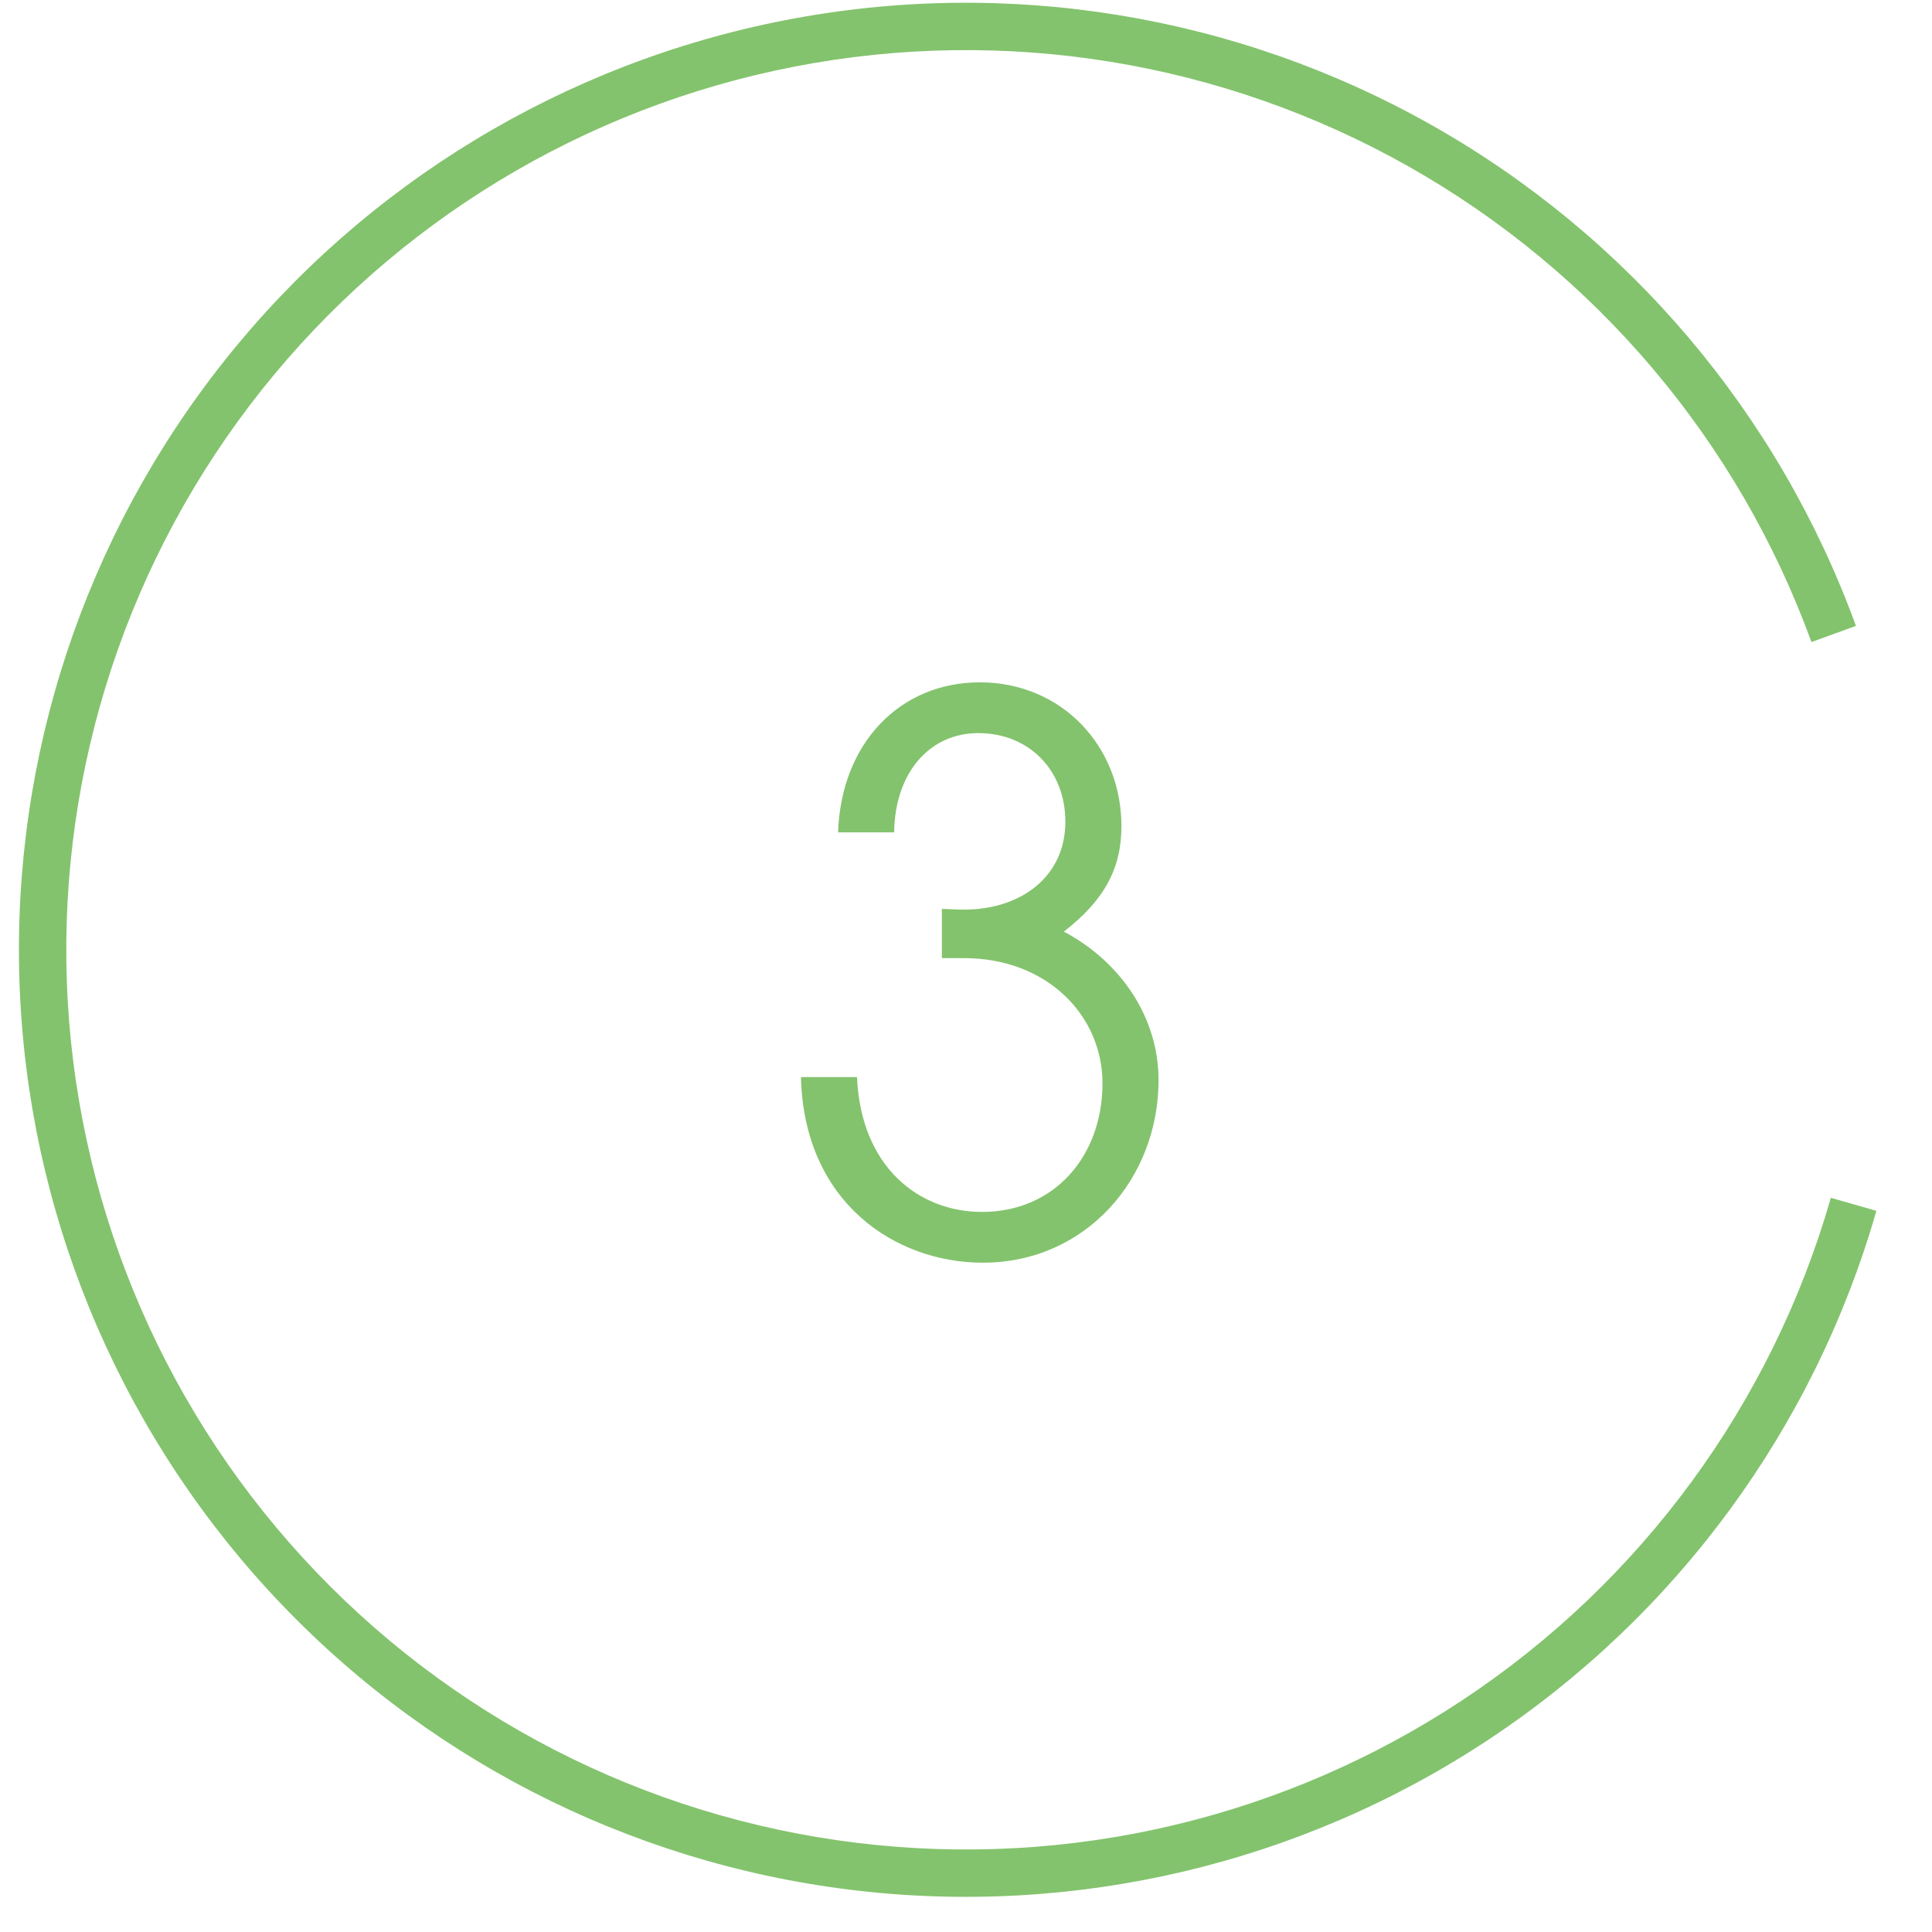 <svg width="51" height="51" viewBox="0 0 51 51" fill="none" xmlns="http://www.w3.org/2000/svg">
<path d="M48.992 16.522C46.956 10.928 42.992 6.245 37.811 3.313C32.63 0.382 26.573 -0.604 20.73 0.532C14.887 1.667 9.64 4.851 5.935 9.509C2.229 14.168 0.307 19.996 0.515 25.945C0.723 31.894 3.047 37.573 7.068 41.962C11.09 46.351 16.545 49.16 22.453 49.886C28.361 50.611 34.335 49.205 39.298 45.919C44.262 42.634 47.891 37.685 49.532 31.963L48.33 31.619C46.771 37.054 43.324 41.756 38.608 44.877C33.893 47.998 28.218 49.334 22.606 48.645C16.993 47.956 11.81 45.287 7.99 41.117C4.169 36.948 1.962 31.553 1.764 25.901C1.567 20.25 3.393 14.713 6.913 10.287C10.433 5.862 15.417 2.838 20.968 1.759C26.519 0.68 32.273 1.617 37.195 4.401C42.117 7.186 45.884 11.635 47.818 16.949L48.992 16.522Z" fill="#83C36D"/>
<path d="M25.443 25.292H24.863V23.992C25.303 24.012 25.383 24.012 25.443 24.012C26.963 24.012 28.123 23.132 28.123 21.692C28.123 20.332 27.163 19.352 25.823 19.352C24.543 19.352 23.623 20.392 23.603 21.972H22.123C22.203 19.612 23.763 18.012 25.863 18.012C28.023 18.012 29.603 19.692 29.603 21.812C29.603 22.932 29.143 23.772 28.083 24.592C29.623 25.412 30.583 26.892 30.583 28.512C30.583 31.112 28.663 33.332 25.943 33.332C23.643 33.332 21.223 31.752 21.143 28.432H22.623C22.723 30.792 24.243 31.992 25.923 31.992C27.823 31.992 29.103 30.532 29.103 28.592C29.103 26.832 27.663 25.292 25.443 25.292Z" fill="#83C36D"/>
</svg>
